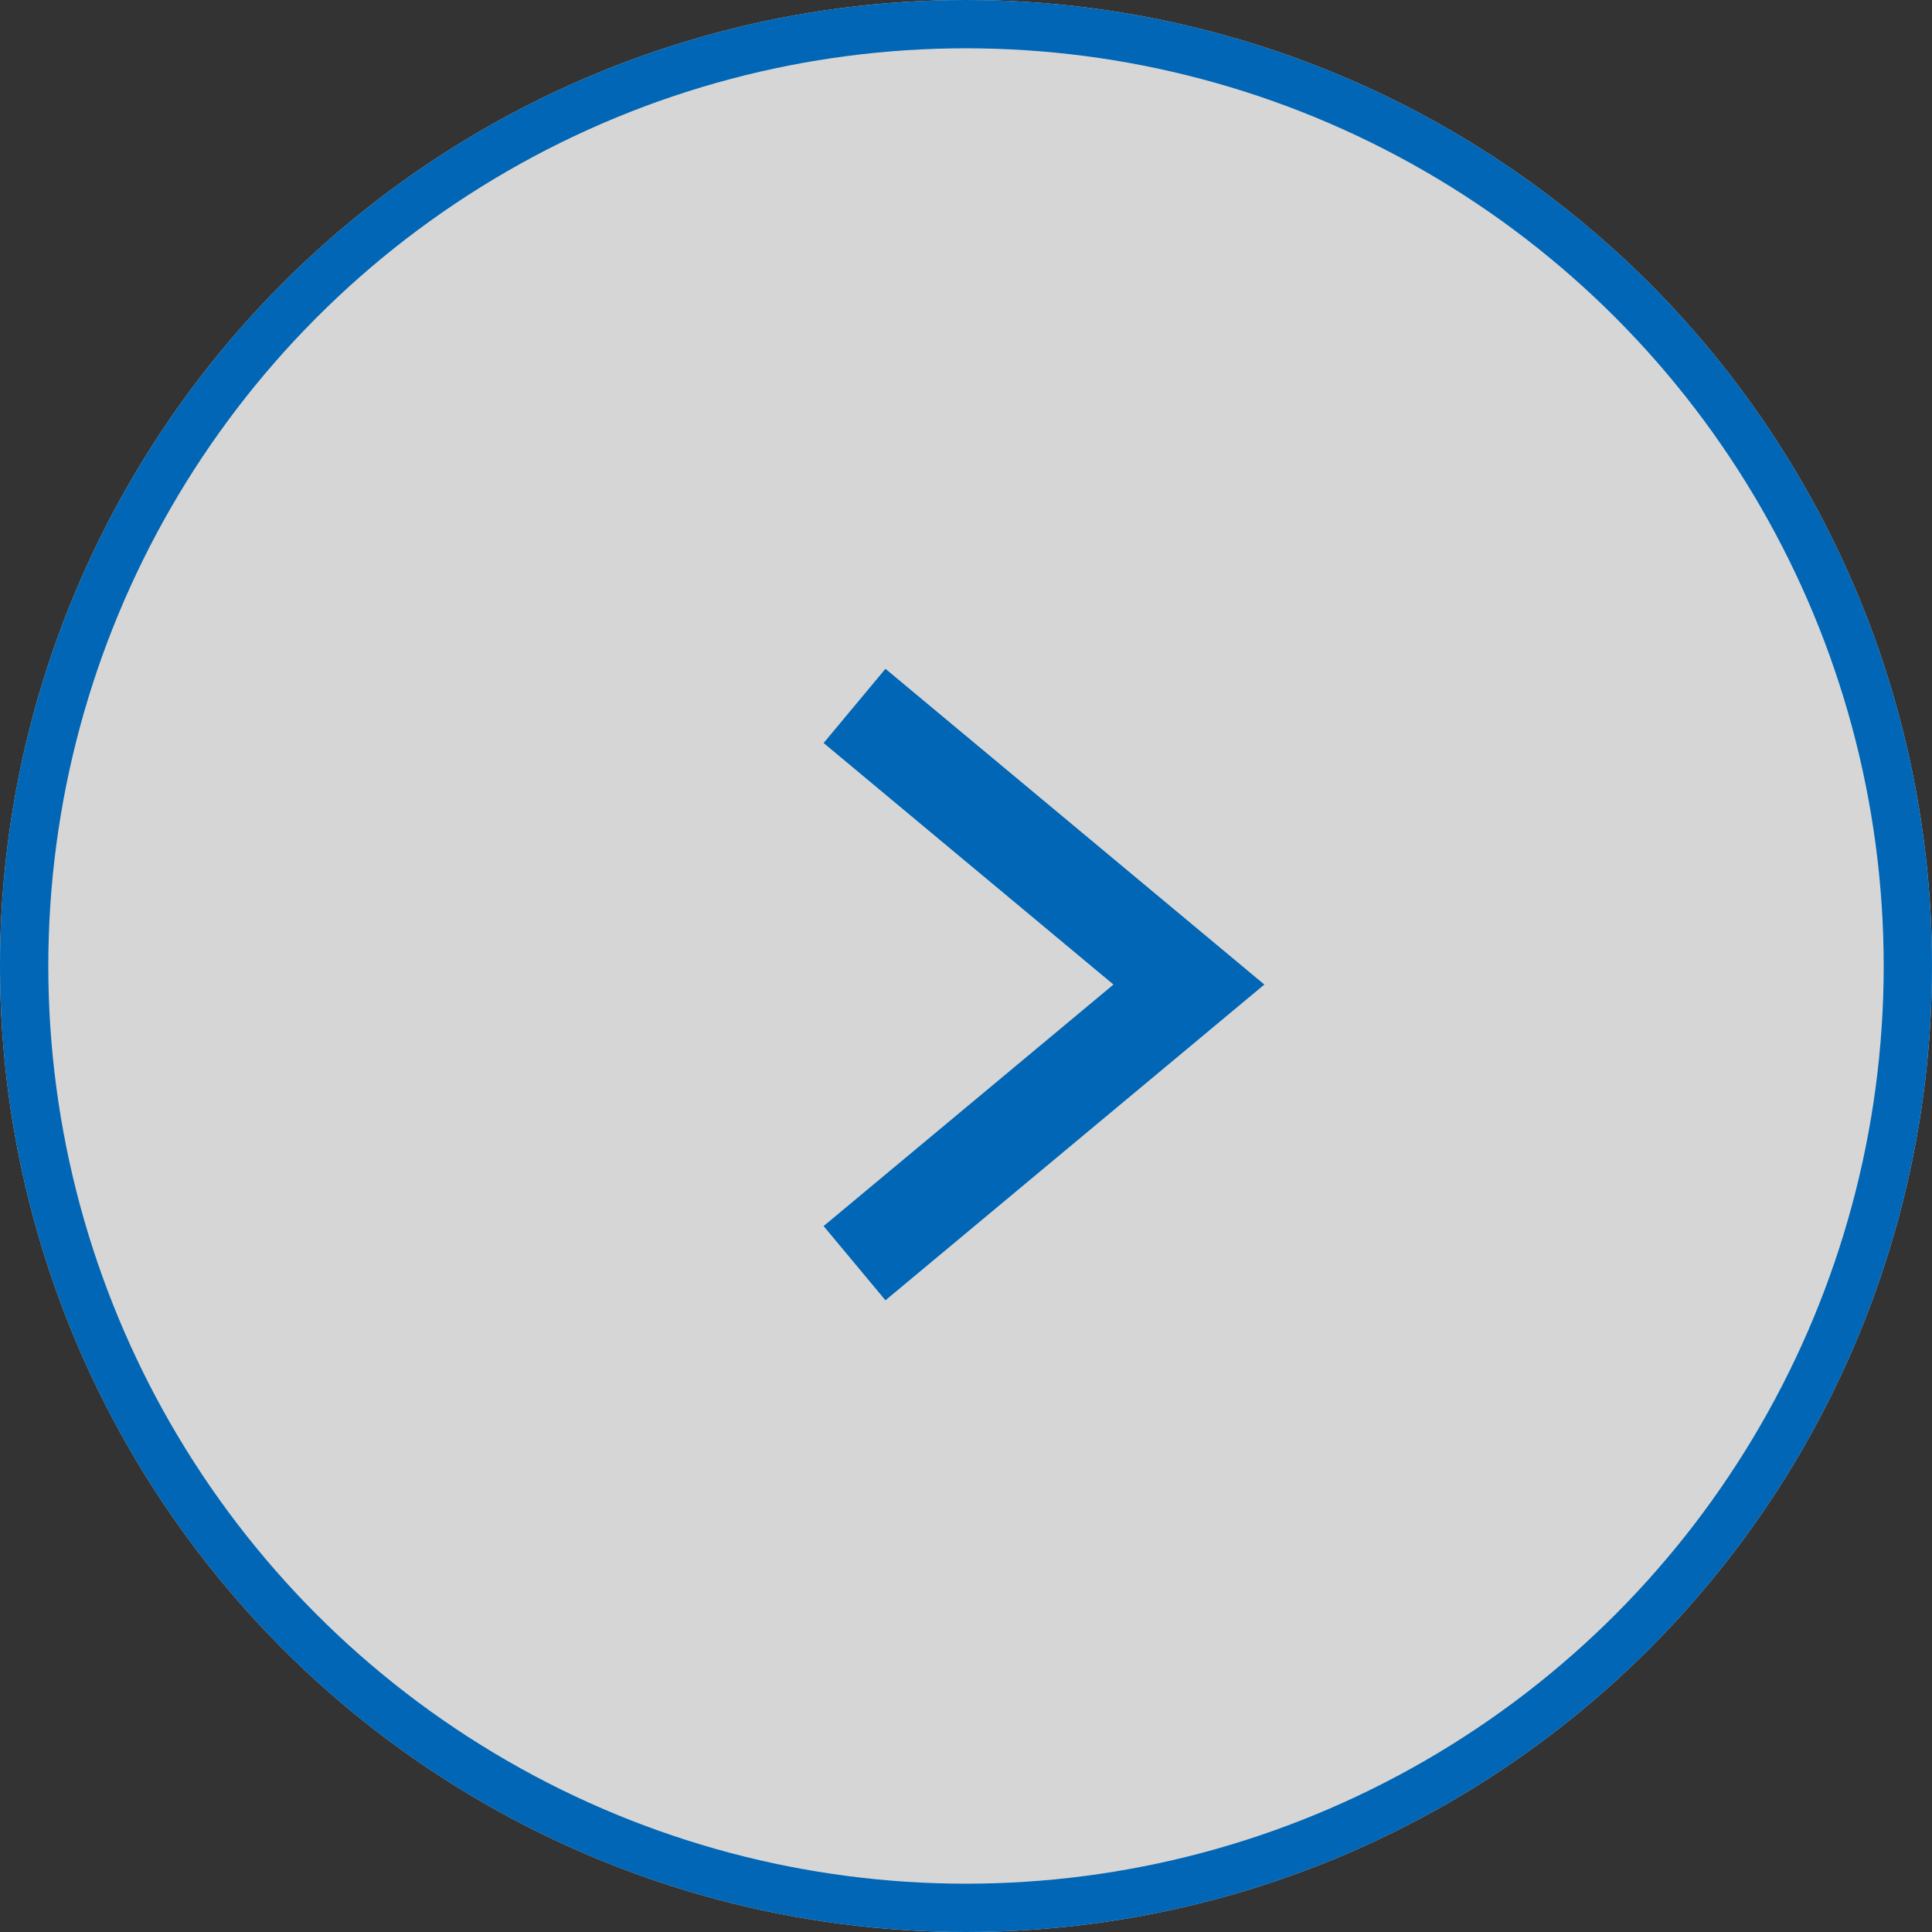 <svg id="グループ_1059" data-name="グループ 1059" xmlns="http://www.w3.org/2000/svg" width="40" height="40" viewBox="0 0 40 40">
  <rect x="0" y="0" width="40" height="40" fill="#333333" stroke="none"/>
  <g id="楕円形_412" data-name="楕円形 412" fill="rgba(255,255,255,0.8)" stroke="#0066b5" stroke-width="1">
    <circle cx="20" cy="20" r="20" stroke="none"/>
    <circle cx="20" cy="20" r="19.5" fill="none"/>
  </g>
  <path id="パス_3505" data-name="パス 3505" d="M0,6.923,5.769,0l5.769,6.923" transform="translate(24.615 14.615) rotate(90)" fill="none" stroke="#0066b5" stroke-width="2"/>
</svg>
